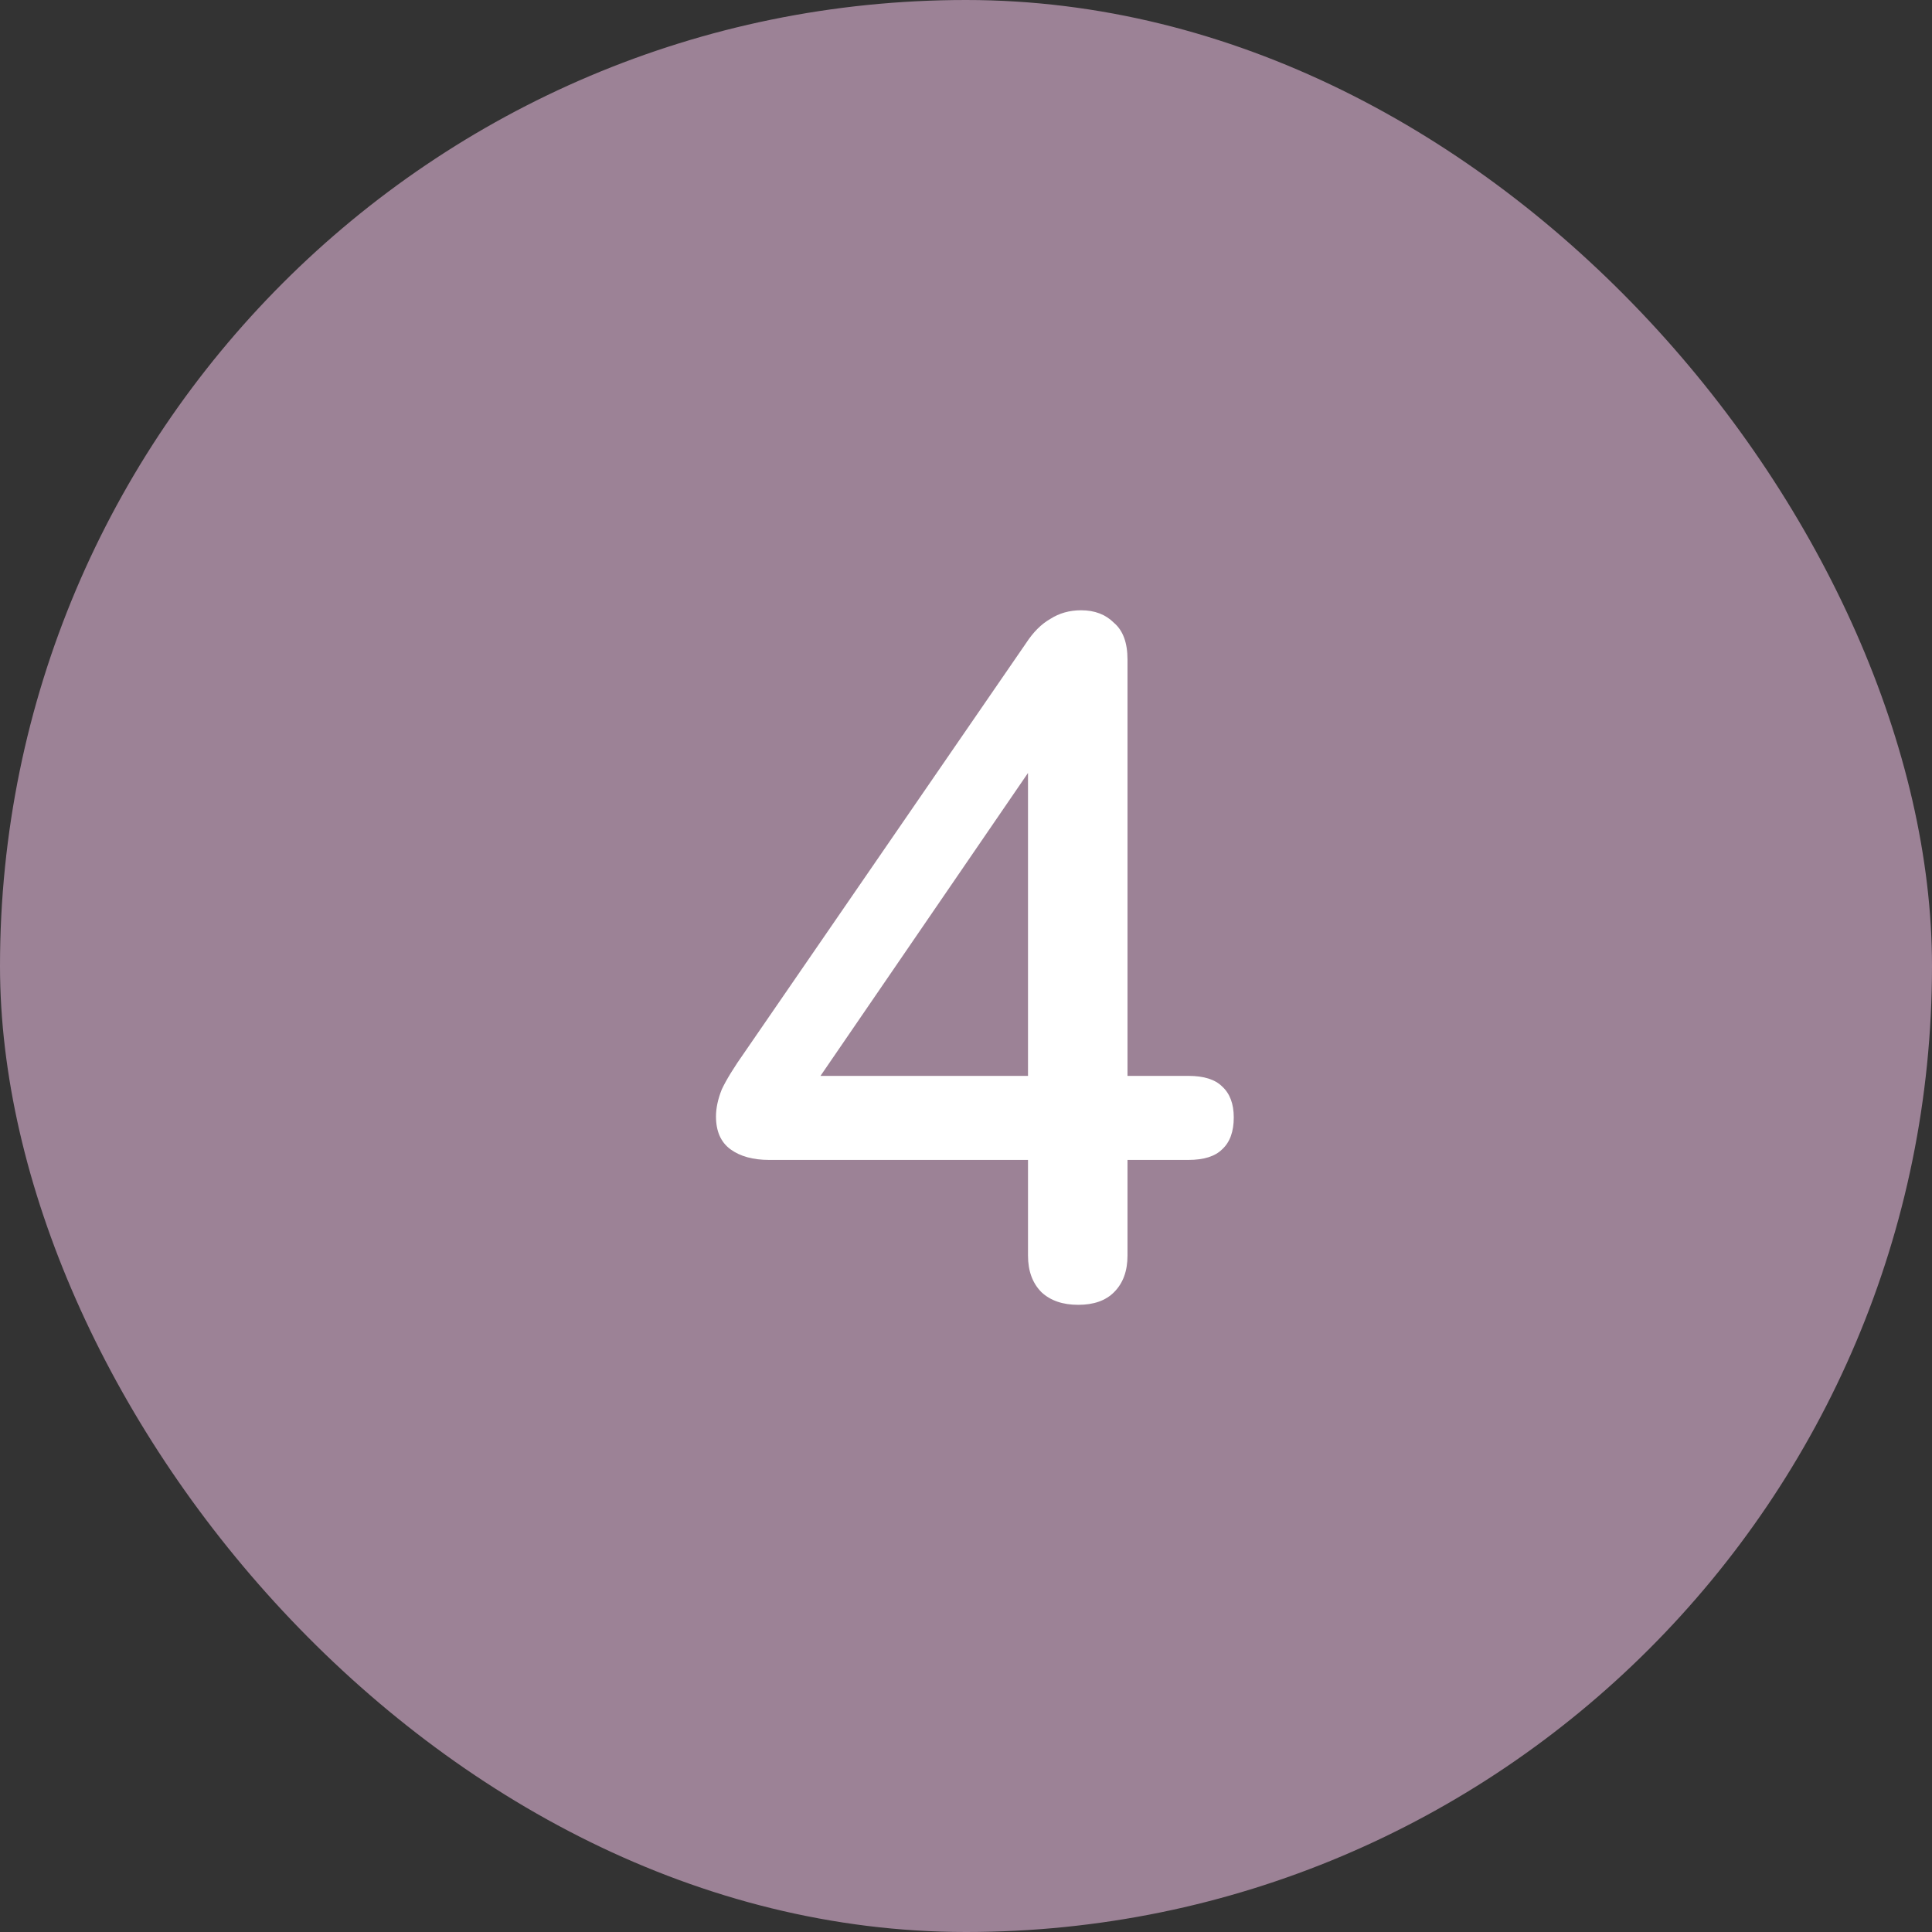 <svg width="32" height="32" viewBox="0 0 32 32" fill="none" xmlns="http://www.w3.org/2000/svg">
<rect x="0" y="0" width="32" height="32" fill="#333333" stroke="none"/>
<rect width="32" height="32" rx="16" fill="#9C8296"/>
<path d="M17.859 21.612C17.603 21.612 17.401 21.543 17.251 21.404C17.102 21.255 17.027 21.052 17.027 20.796V19.212H12.739C12.473 19.212 12.259 19.153 12.099 19.036C11.939 18.919 11.859 18.737 11.859 18.492C11.859 18.353 11.891 18.204 11.955 18.044C12.03 17.884 12.158 17.676 12.339 17.42L16.995 10.652C17.113 10.471 17.246 10.337 17.395 10.252C17.544 10.156 17.715 10.108 17.907 10.108C18.131 10.108 18.312 10.177 18.451 10.316C18.601 10.444 18.675 10.647 18.675 10.924V17.82H19.683C19.939 17.82 20.126 17.879 20.243 17.996C20.371 18.113 20.435 18.284 20.435 18.508C20.435 18.743 20.371 18.919 20.243 19.036C20.126 19.153 19.939 19.212 19.683 19.212H18.675V20.796C18.675 21.052 18.601 21.255 18.451 21.404C18.312 21.543 18.115 21.612 17.859 21.612ZM17.027 17.82V12.172H17.459L13.283 18.268V17.82H17.027Z" fill="white"/>
</svg>

